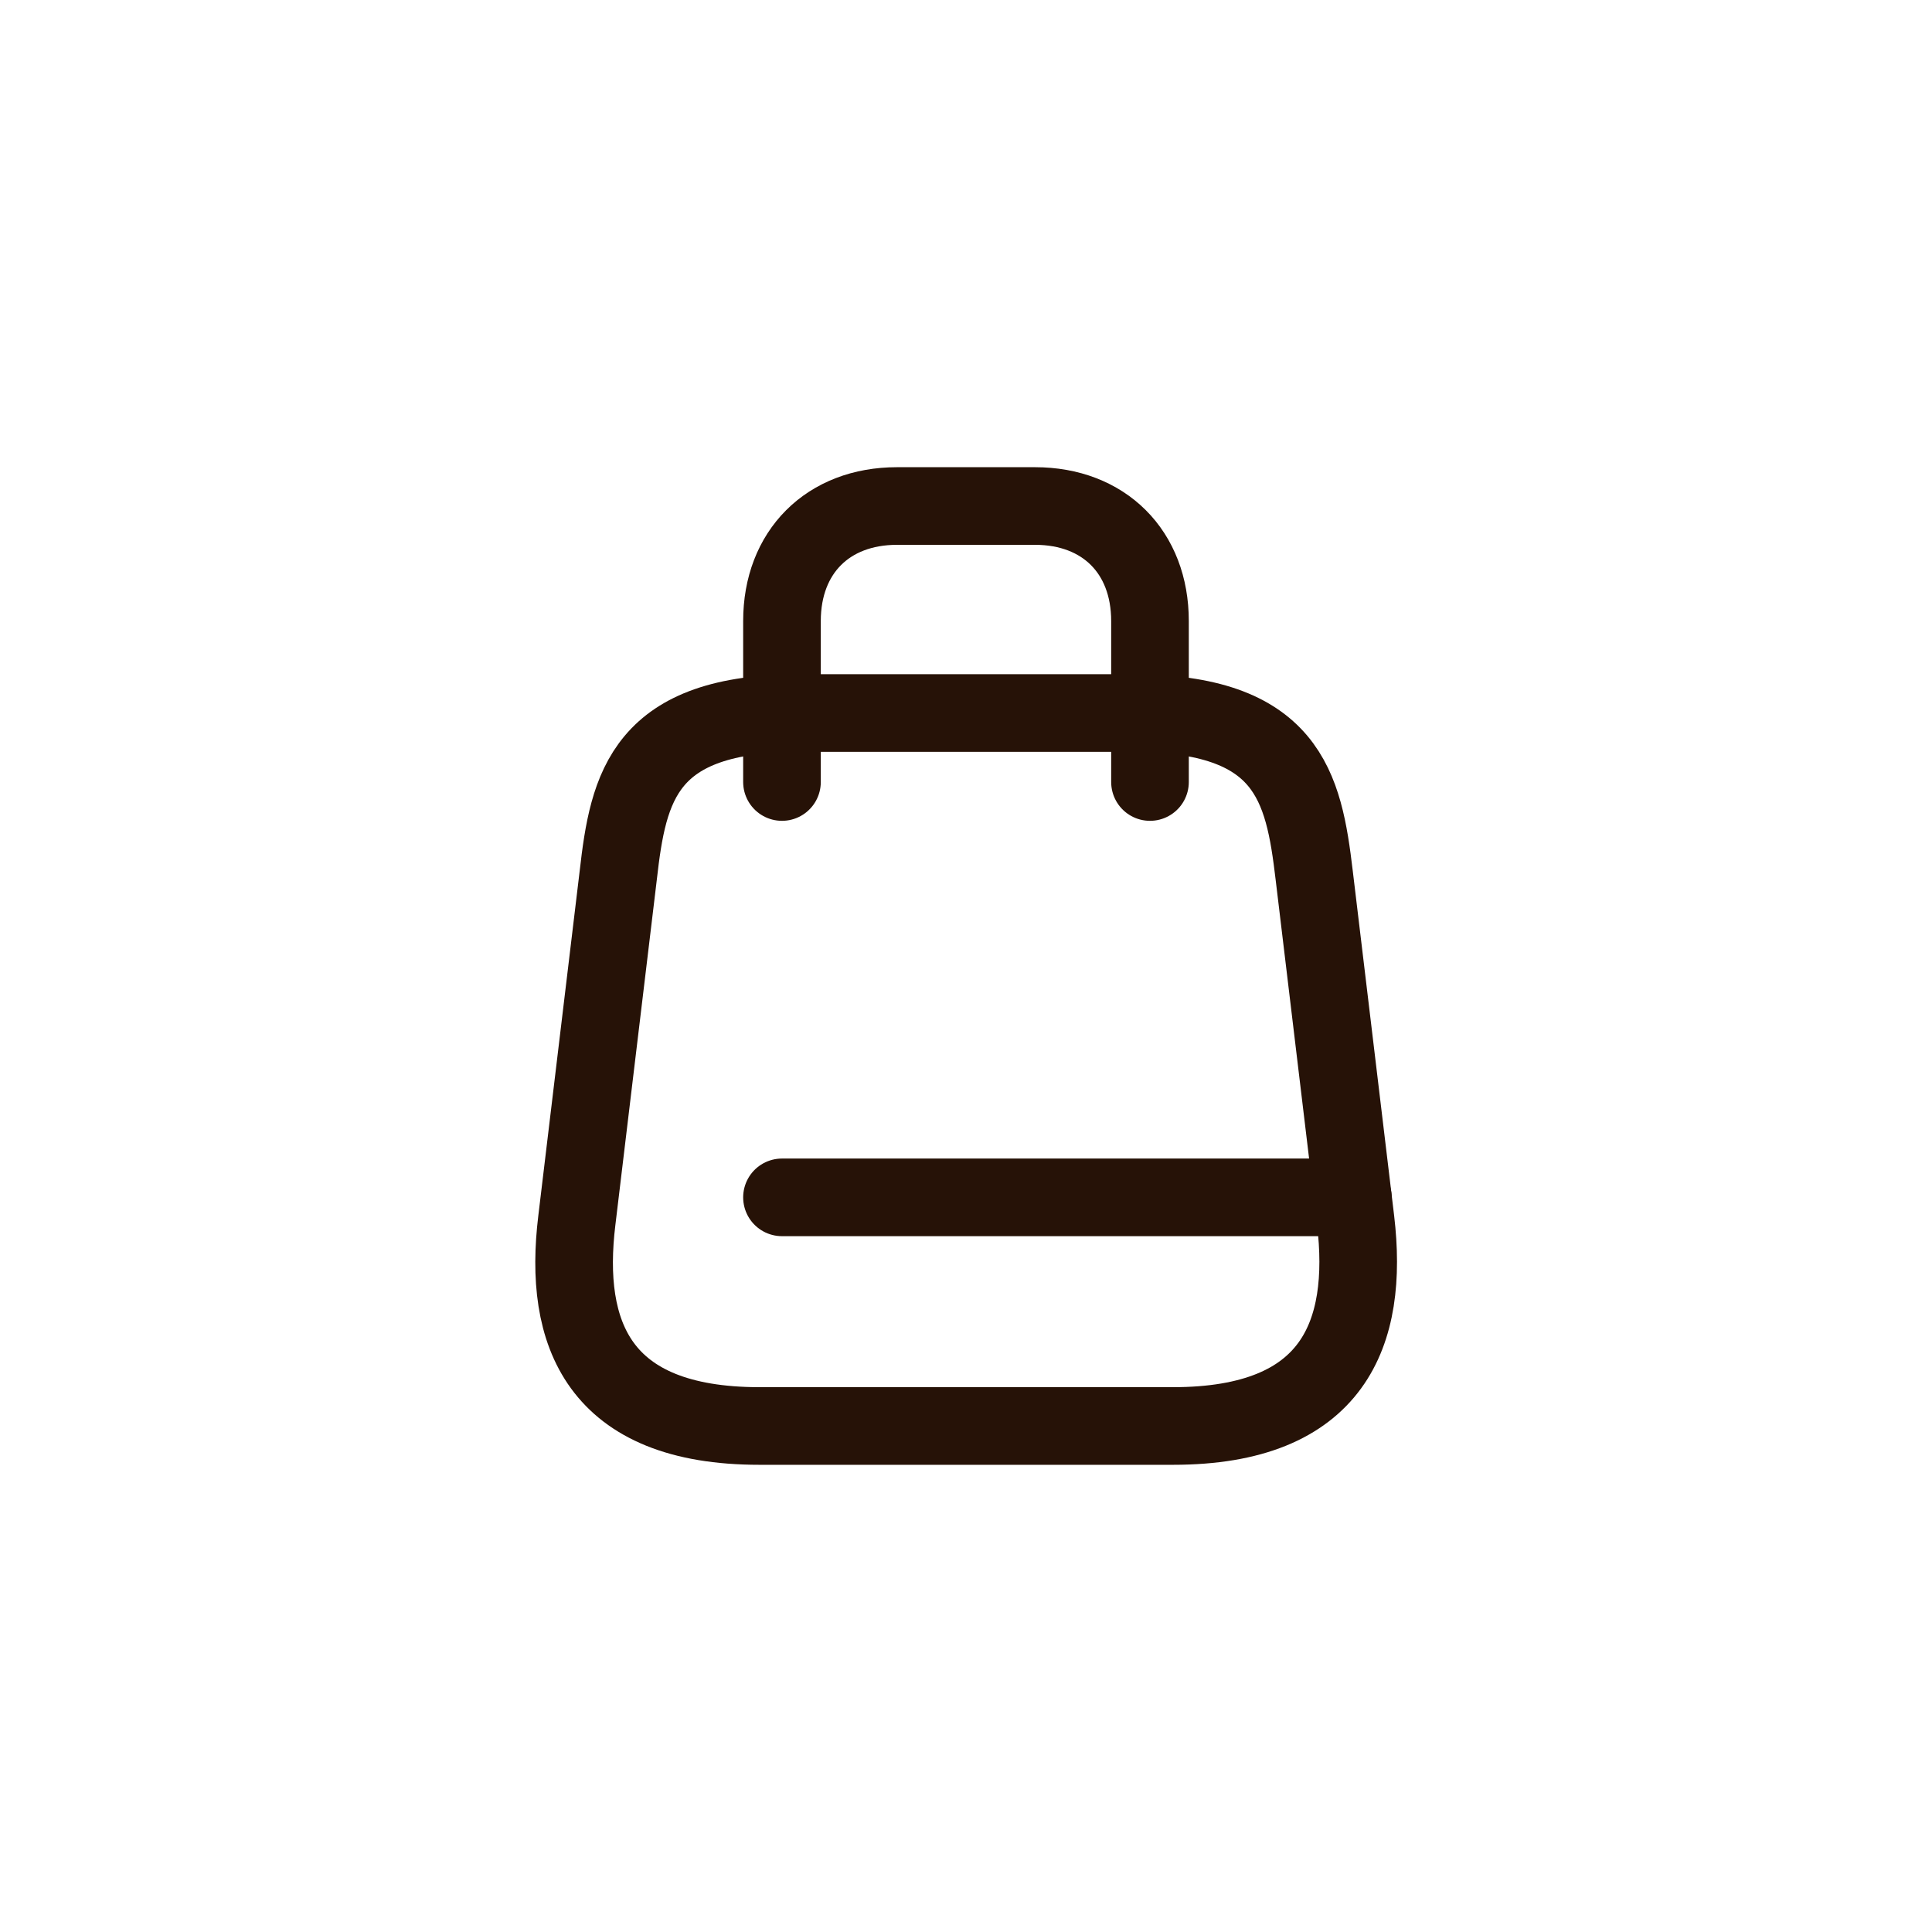 <svg width="56" height="56" viewBox="0 0 56 56" fill="none" xmlns="http://www.w3.org/2000/svg">
<path d="M23.2 20.667H32.8C37.333 20.667 37.787 22.787 38.093 25.373L39.293 35.373C39.68 38.653 38.667 41.333 34 41.333H22.013C17.333 41.333 16.32 38.653 16.72 35.373L17.92 25.373C18.213 22.787 18.667 20.667 23.2 20.667Z" stroke="#261207" stroke-width="2.25" stroke-linecap="round" stroke-linejoin="round"/>
<path d="M22.666 22.667V18C22.666 16 24 14.667 26 14.667H30C32 14.667 33.333 16 33.333 18V22.667" stroke="#261207" stroke-width="2.25" stroke-linecap="round" stroke-linejoin="round"/>
<path d="M39.213 34.706H22.666" stroke="#261207" stroke-width="2.25" stroke-linecap="round" stroke-linejoin="round"/>
</svg>
